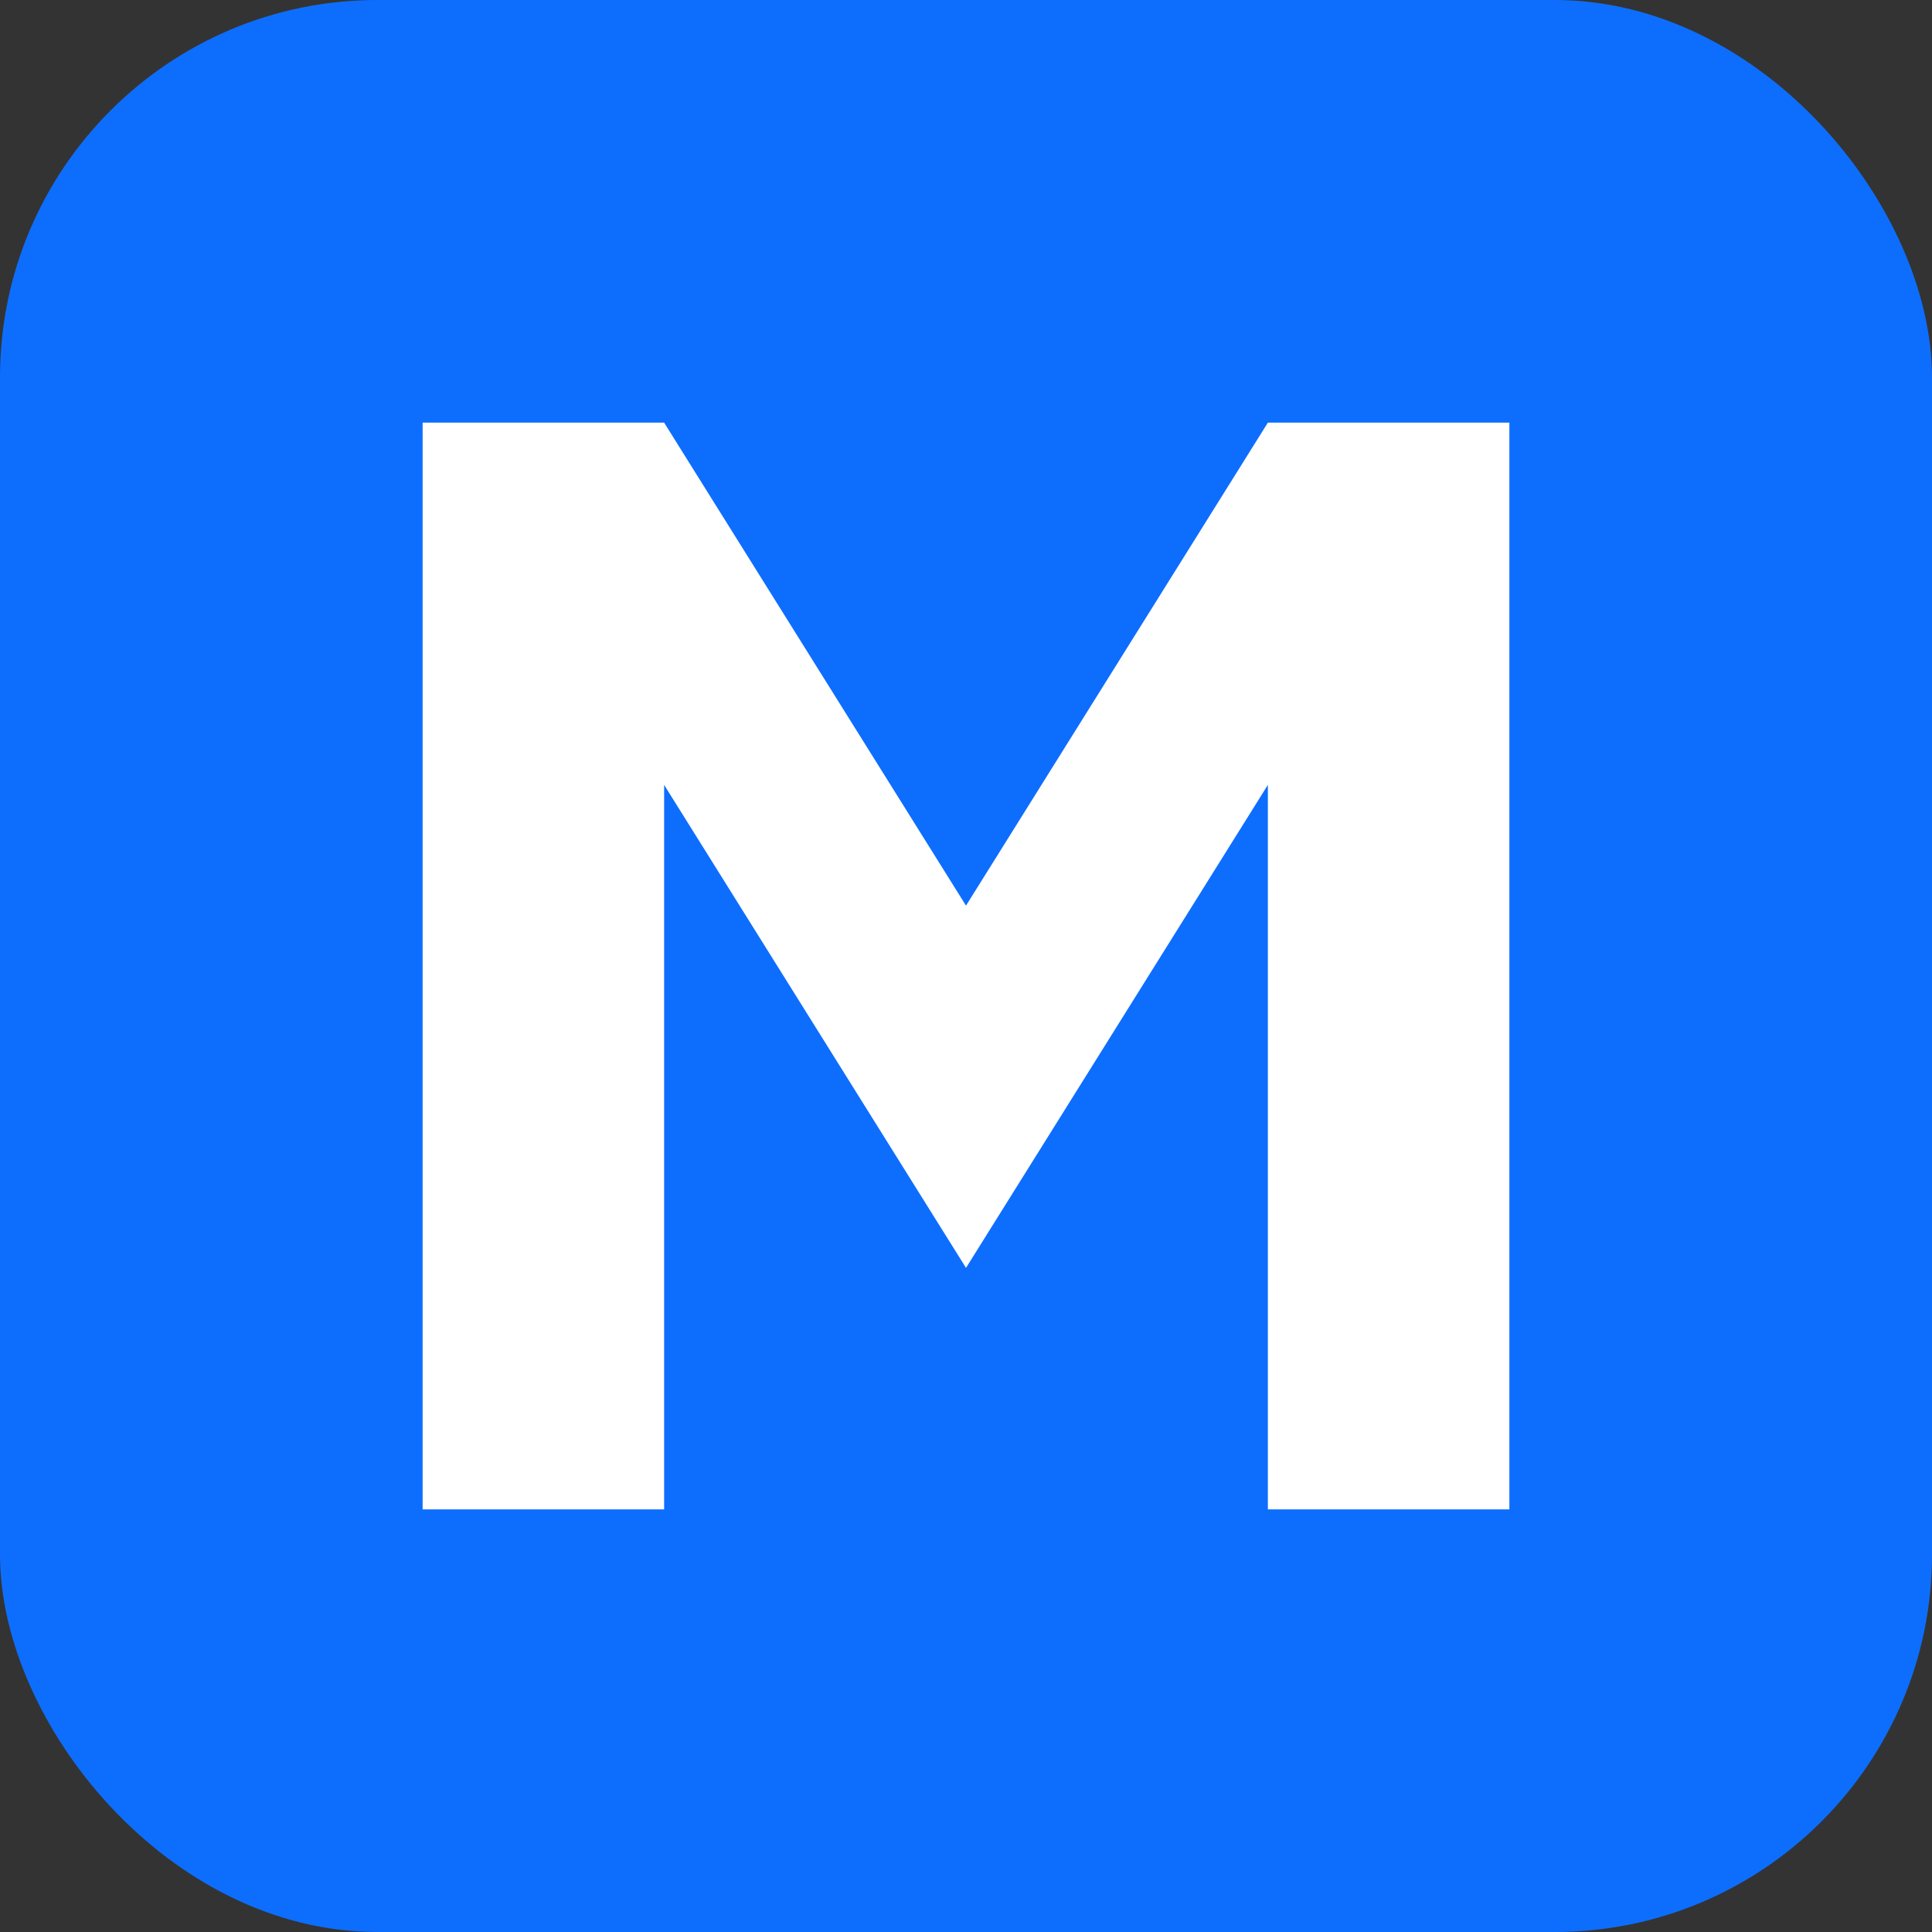 <svg xmlns="http://www.w3.org/2000/svg" viewBox="0 0 512 512" width="512" height="512">
  <rect x="0" y="0" width="512" height="512" fill="#333333" stroke="none"/>
  <rect width="512" height="512" fill="#0d6efd" rx="100"/>
  <path d="M112 112h64l80 128 80-128h64v288h-64V208l-80 128-80-128v192h-64z" fill="white"/>
</svg>
